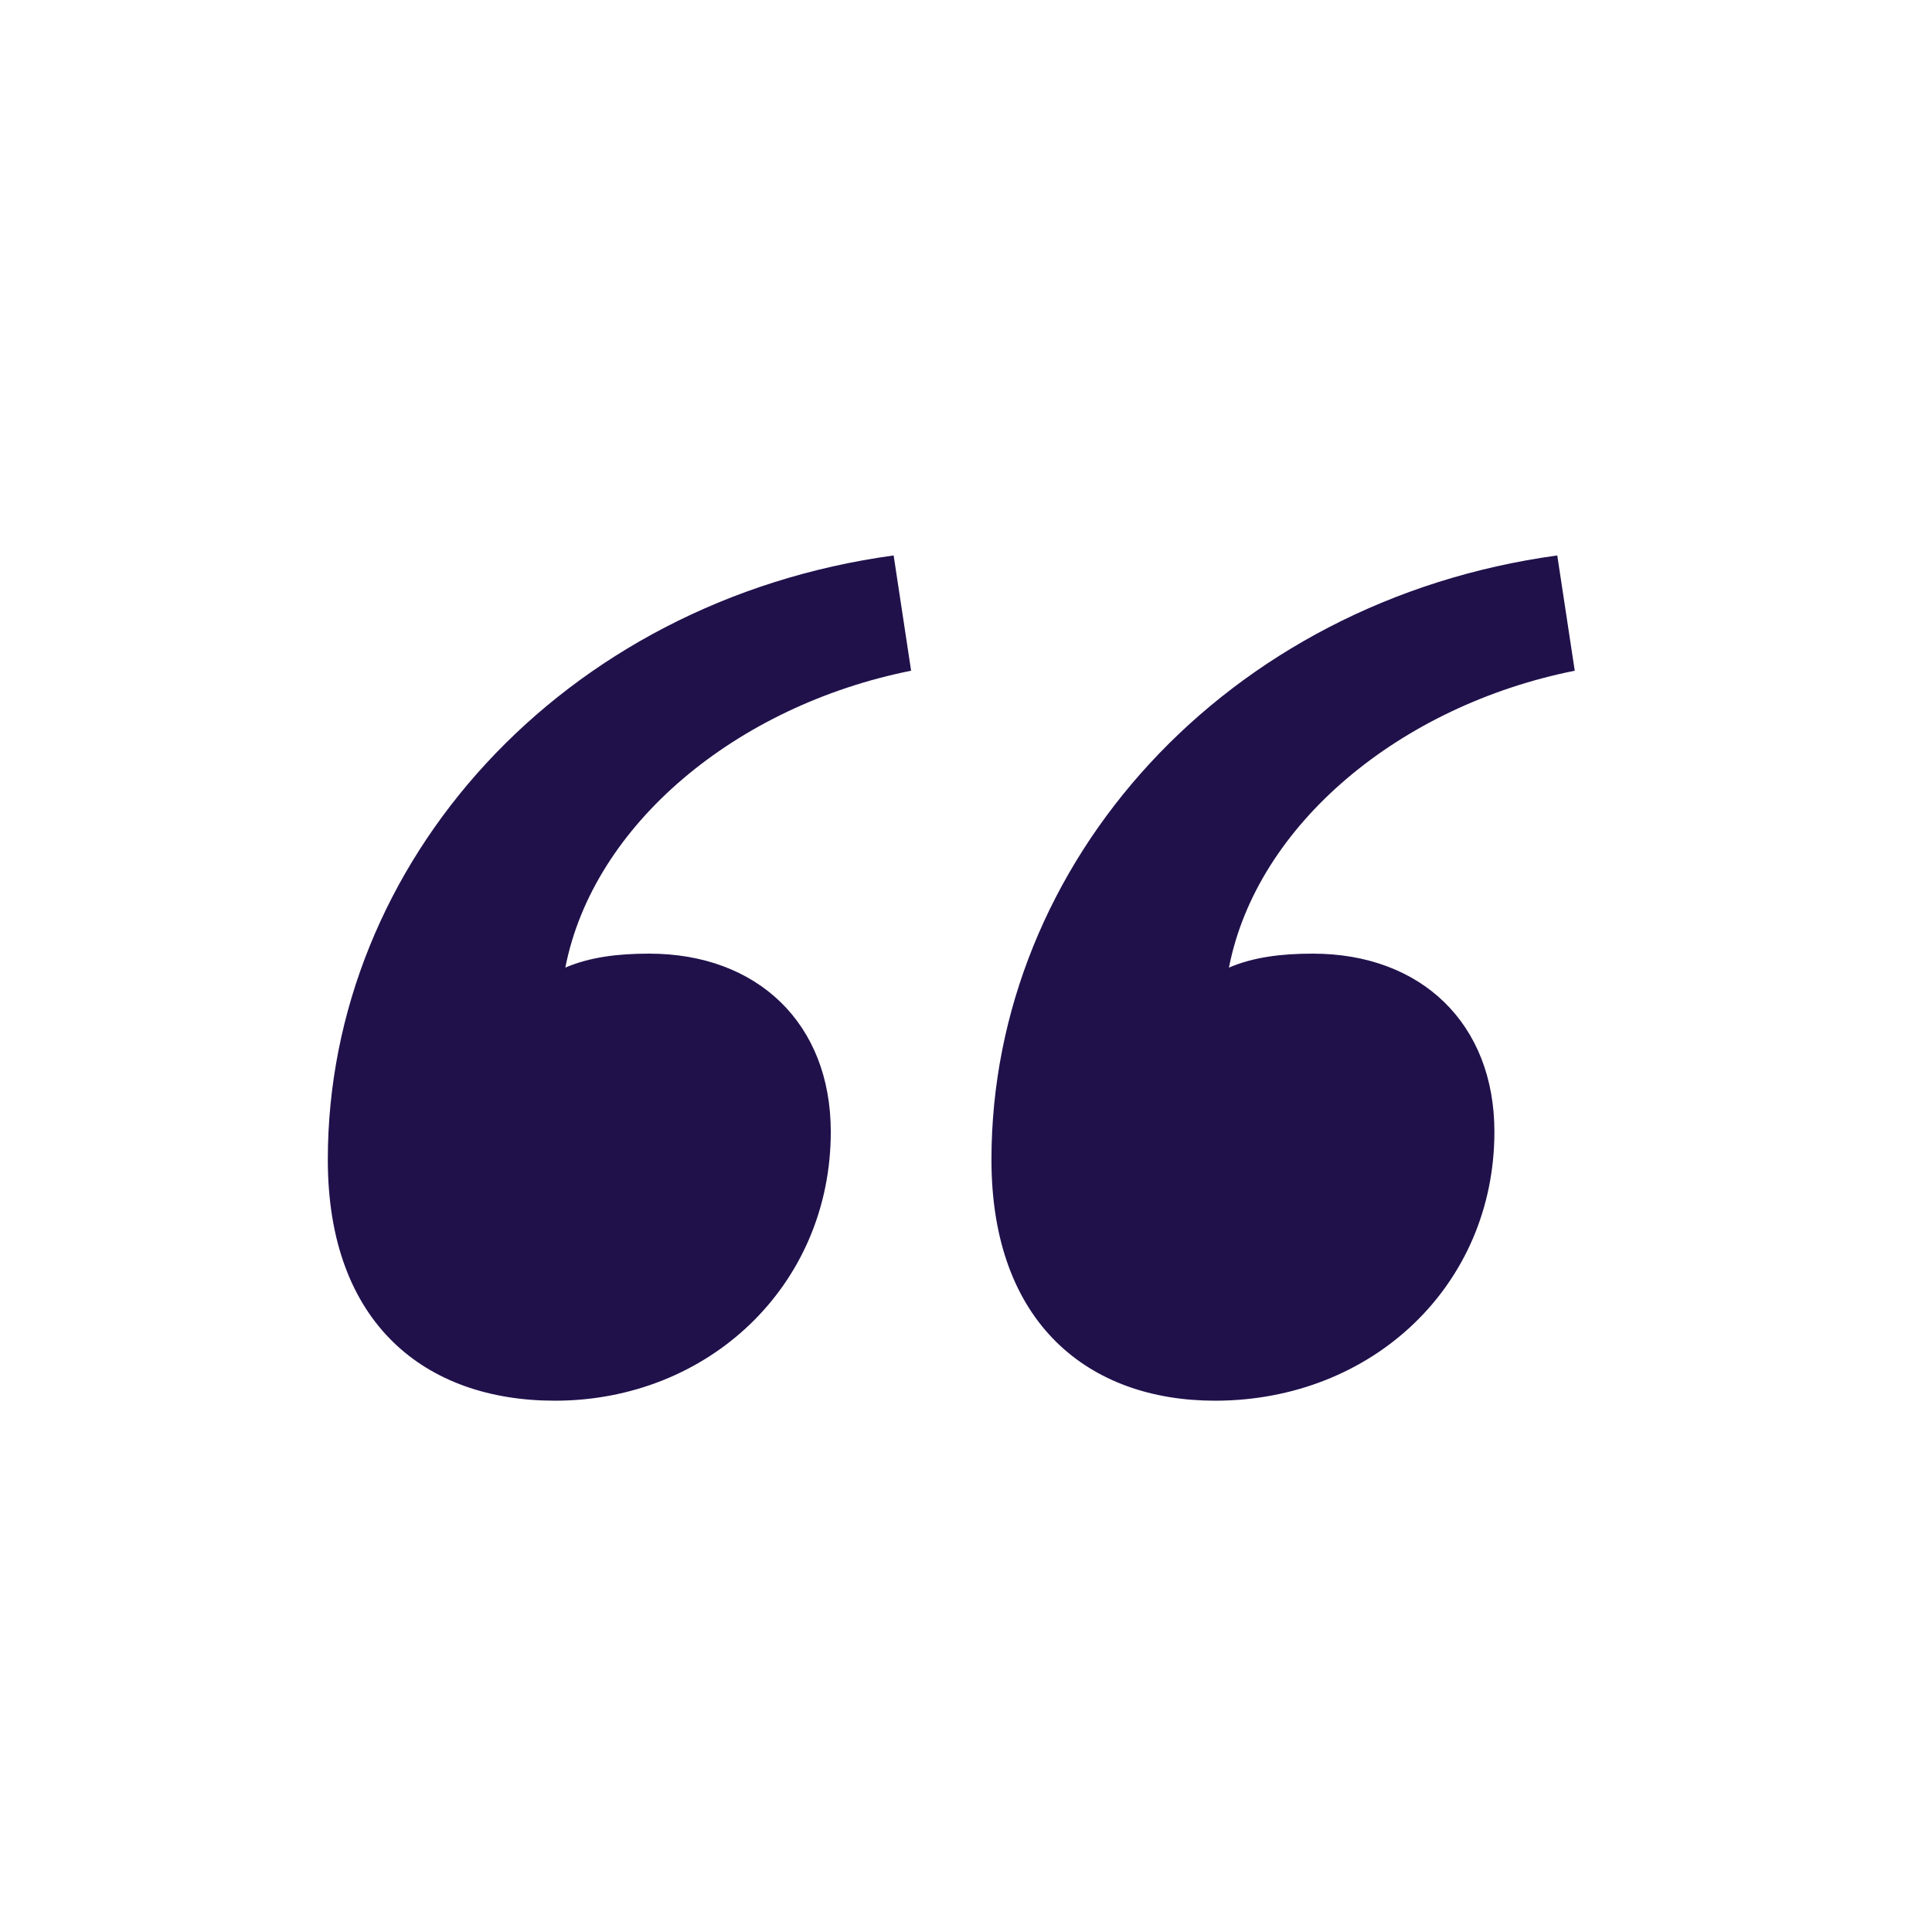 <?xml version="1.0" encoding="UTF-8"?> <svg xmlns="http://www.w3.org/2000/svg" width="80" height="80" viewBox="0 0 80 80" fill="none"><path d="M37.727 27.773L37.004 23C23.264 24.88 13.574 35.727 13.574 48.021C13.574 54.818 17.624 58 22.975 58C29.339 58 34.401 53.227 34.401 46.864C34.401 42.38 31.364 39.488 26.88 39.488C25.578 39.488 24.421 39.632 23.409 40.066C24.566 34.136 30.496 29.219 37.727 27.773ZM54.359 39.488C53.058 39.488 51.901 39.632 50.888 40.066C52.045 34.136 57.975 29.219 65.207 27.773L64.483 23C50.744 24.88 41.054 35.727 41.054 48.021C41.054 54.818 45.103 58 50.31 58C56.818 58 61.88 53.227 61.88 46.864C61.88 42.38 58.843 39.488 54.359 39.488Z" fill="#20114B"></path></svg> 